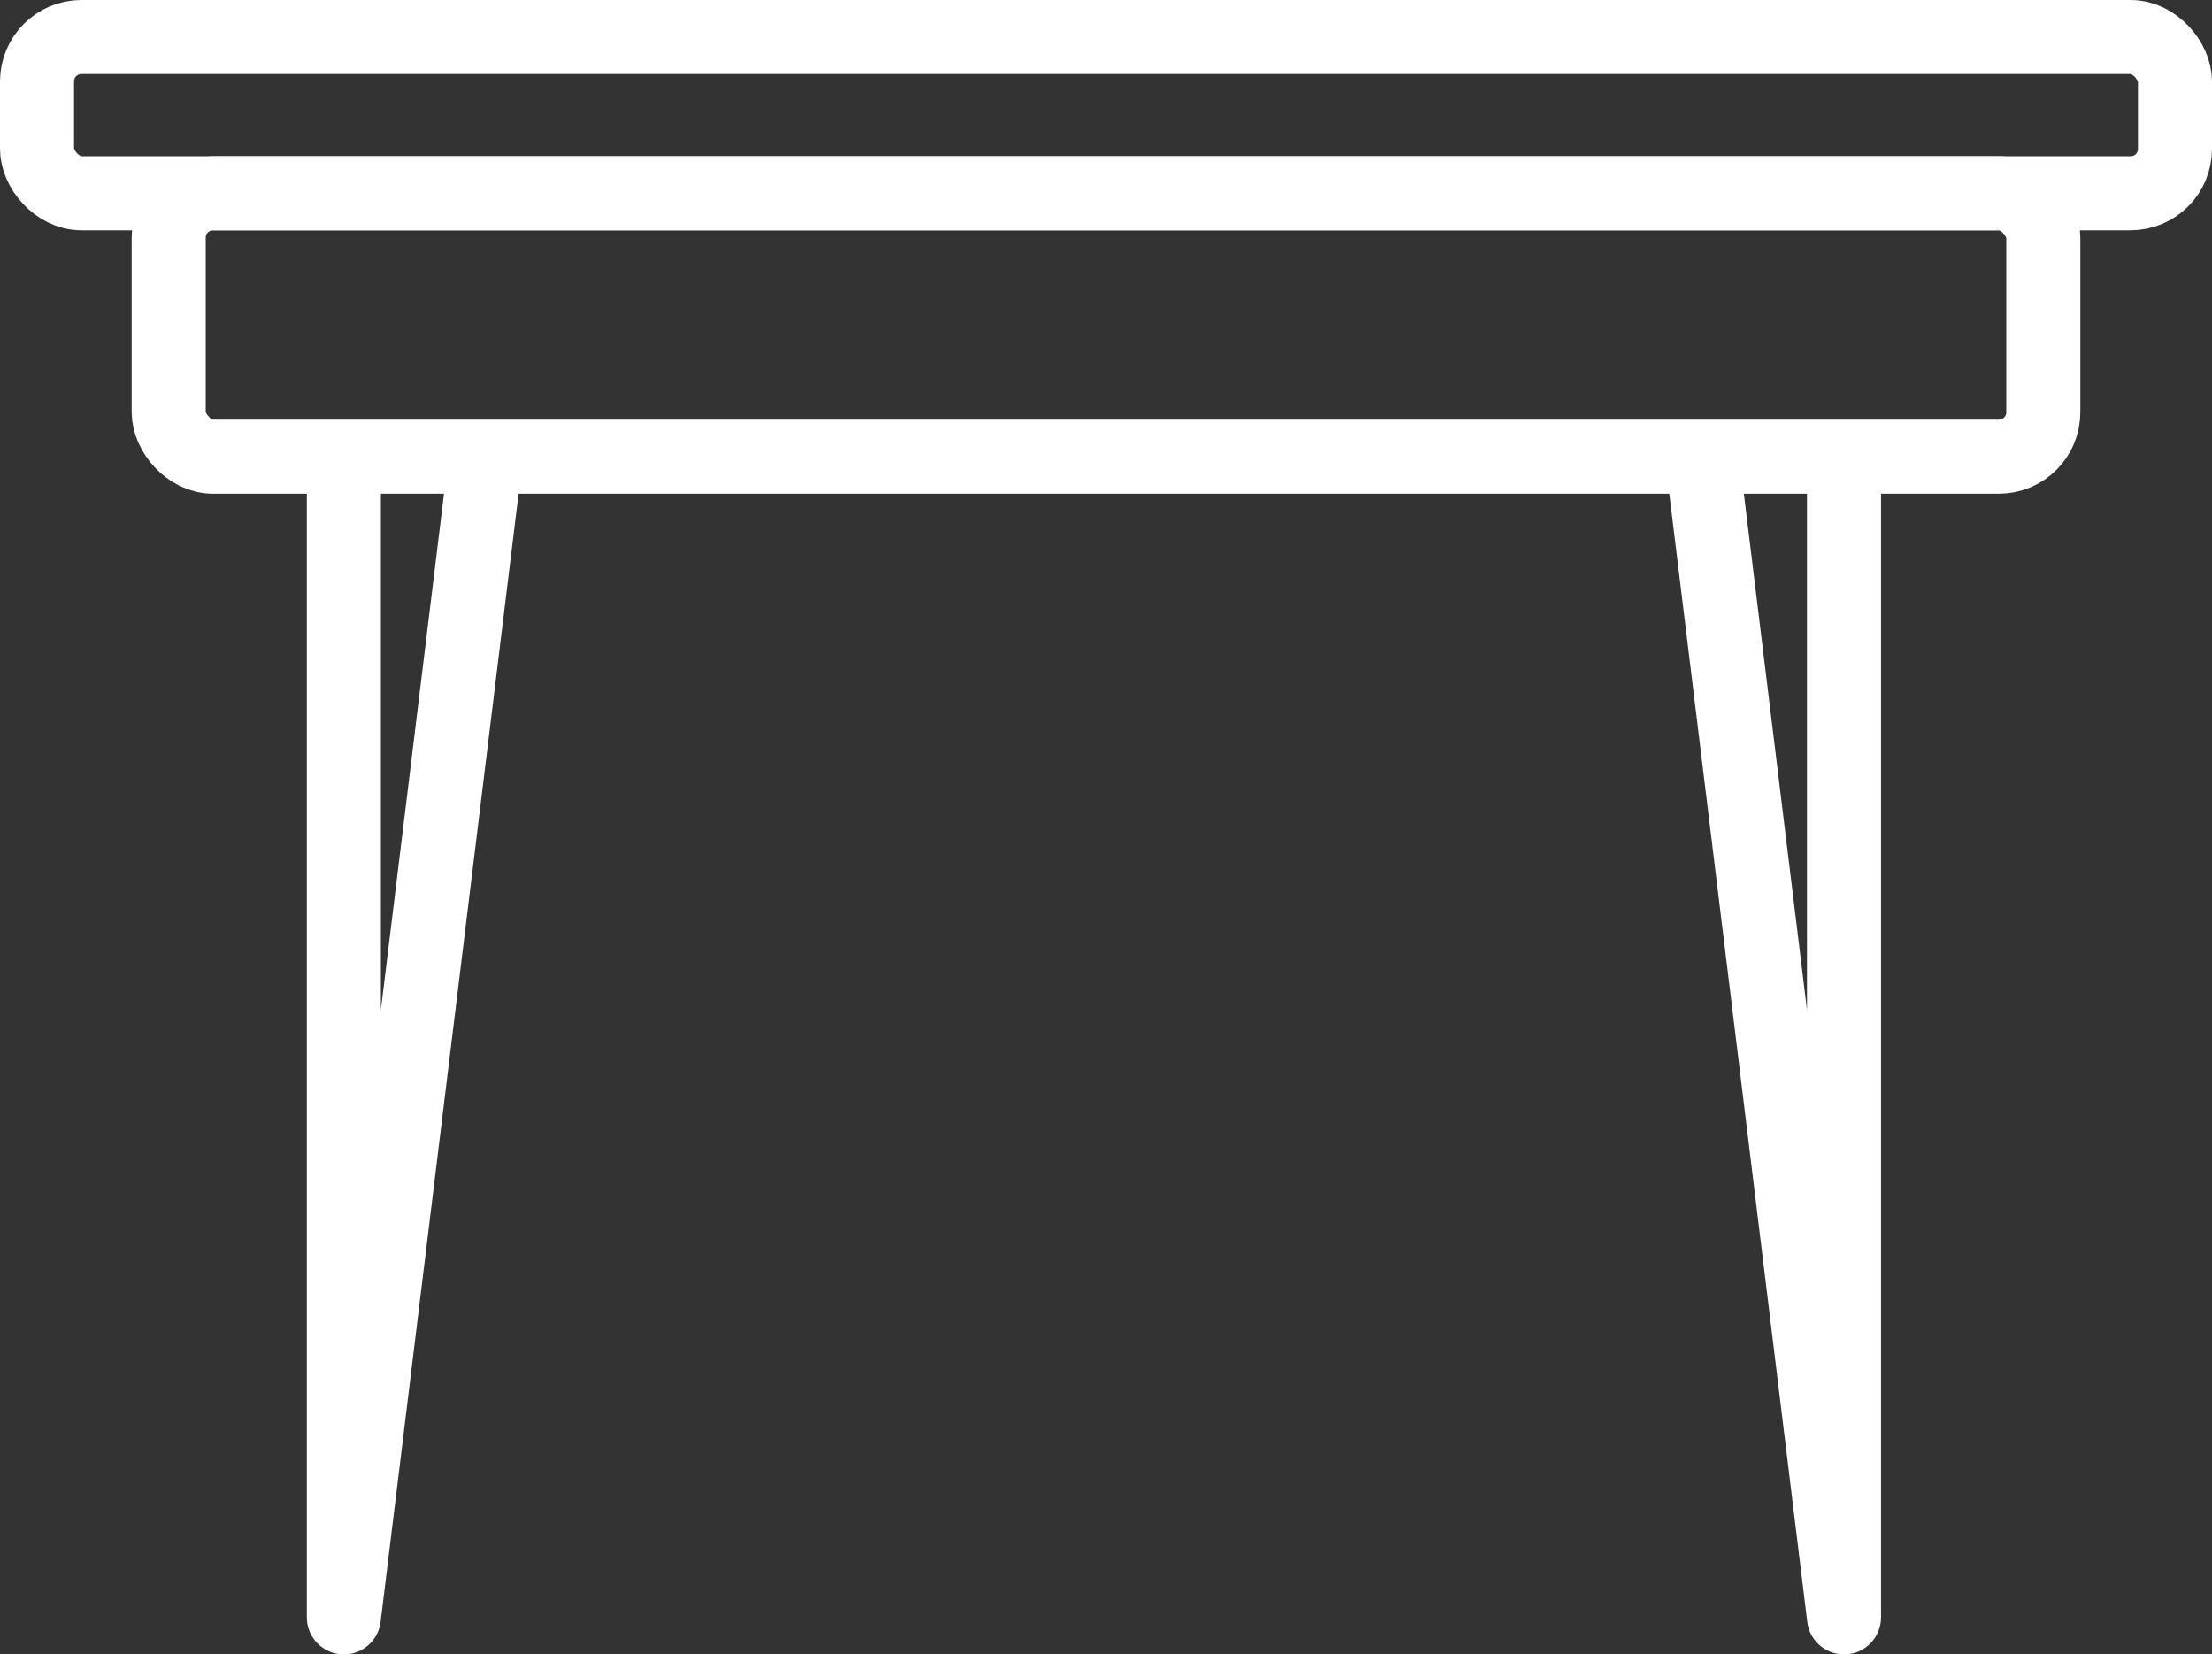 <?xml version="1.0" encoding="UTF-8"?>
<svg xmlns="http://www.w3.org/2000/svg" id="Capa_1" data-name="Capa 1" viewBox="0 0 597.54 446.83">
  <rect x="0" y="0" width="597.54" height="446.83" fill="#333333" stroke="none"/>
  <defs>
    <style>
      .cls-1 {
        fill: none;
        stroke: #fff;
        stroke-linecap: round;
        stroke-linejoin: round;
        stroke-width: 20px;
      }
    </style>
  </defs>
  <rect class="cls-1" x="45.57" y="52.2" width="506.4" height="71.14" rx="12" ry="12"></rect>
  <rect class="cls-1" x="10" y="10" width="577.54" height="42.2" rx="12" ry="12"></rect>
  <polyline class="cls-1" points="92.89 126.35 92.89 436.83 130.87 126.35"></polyline>
  <polyline class="cls-1" points="498.13 126.35 498.13 436.83 460.15 126.35"></polyline>
</svg>
